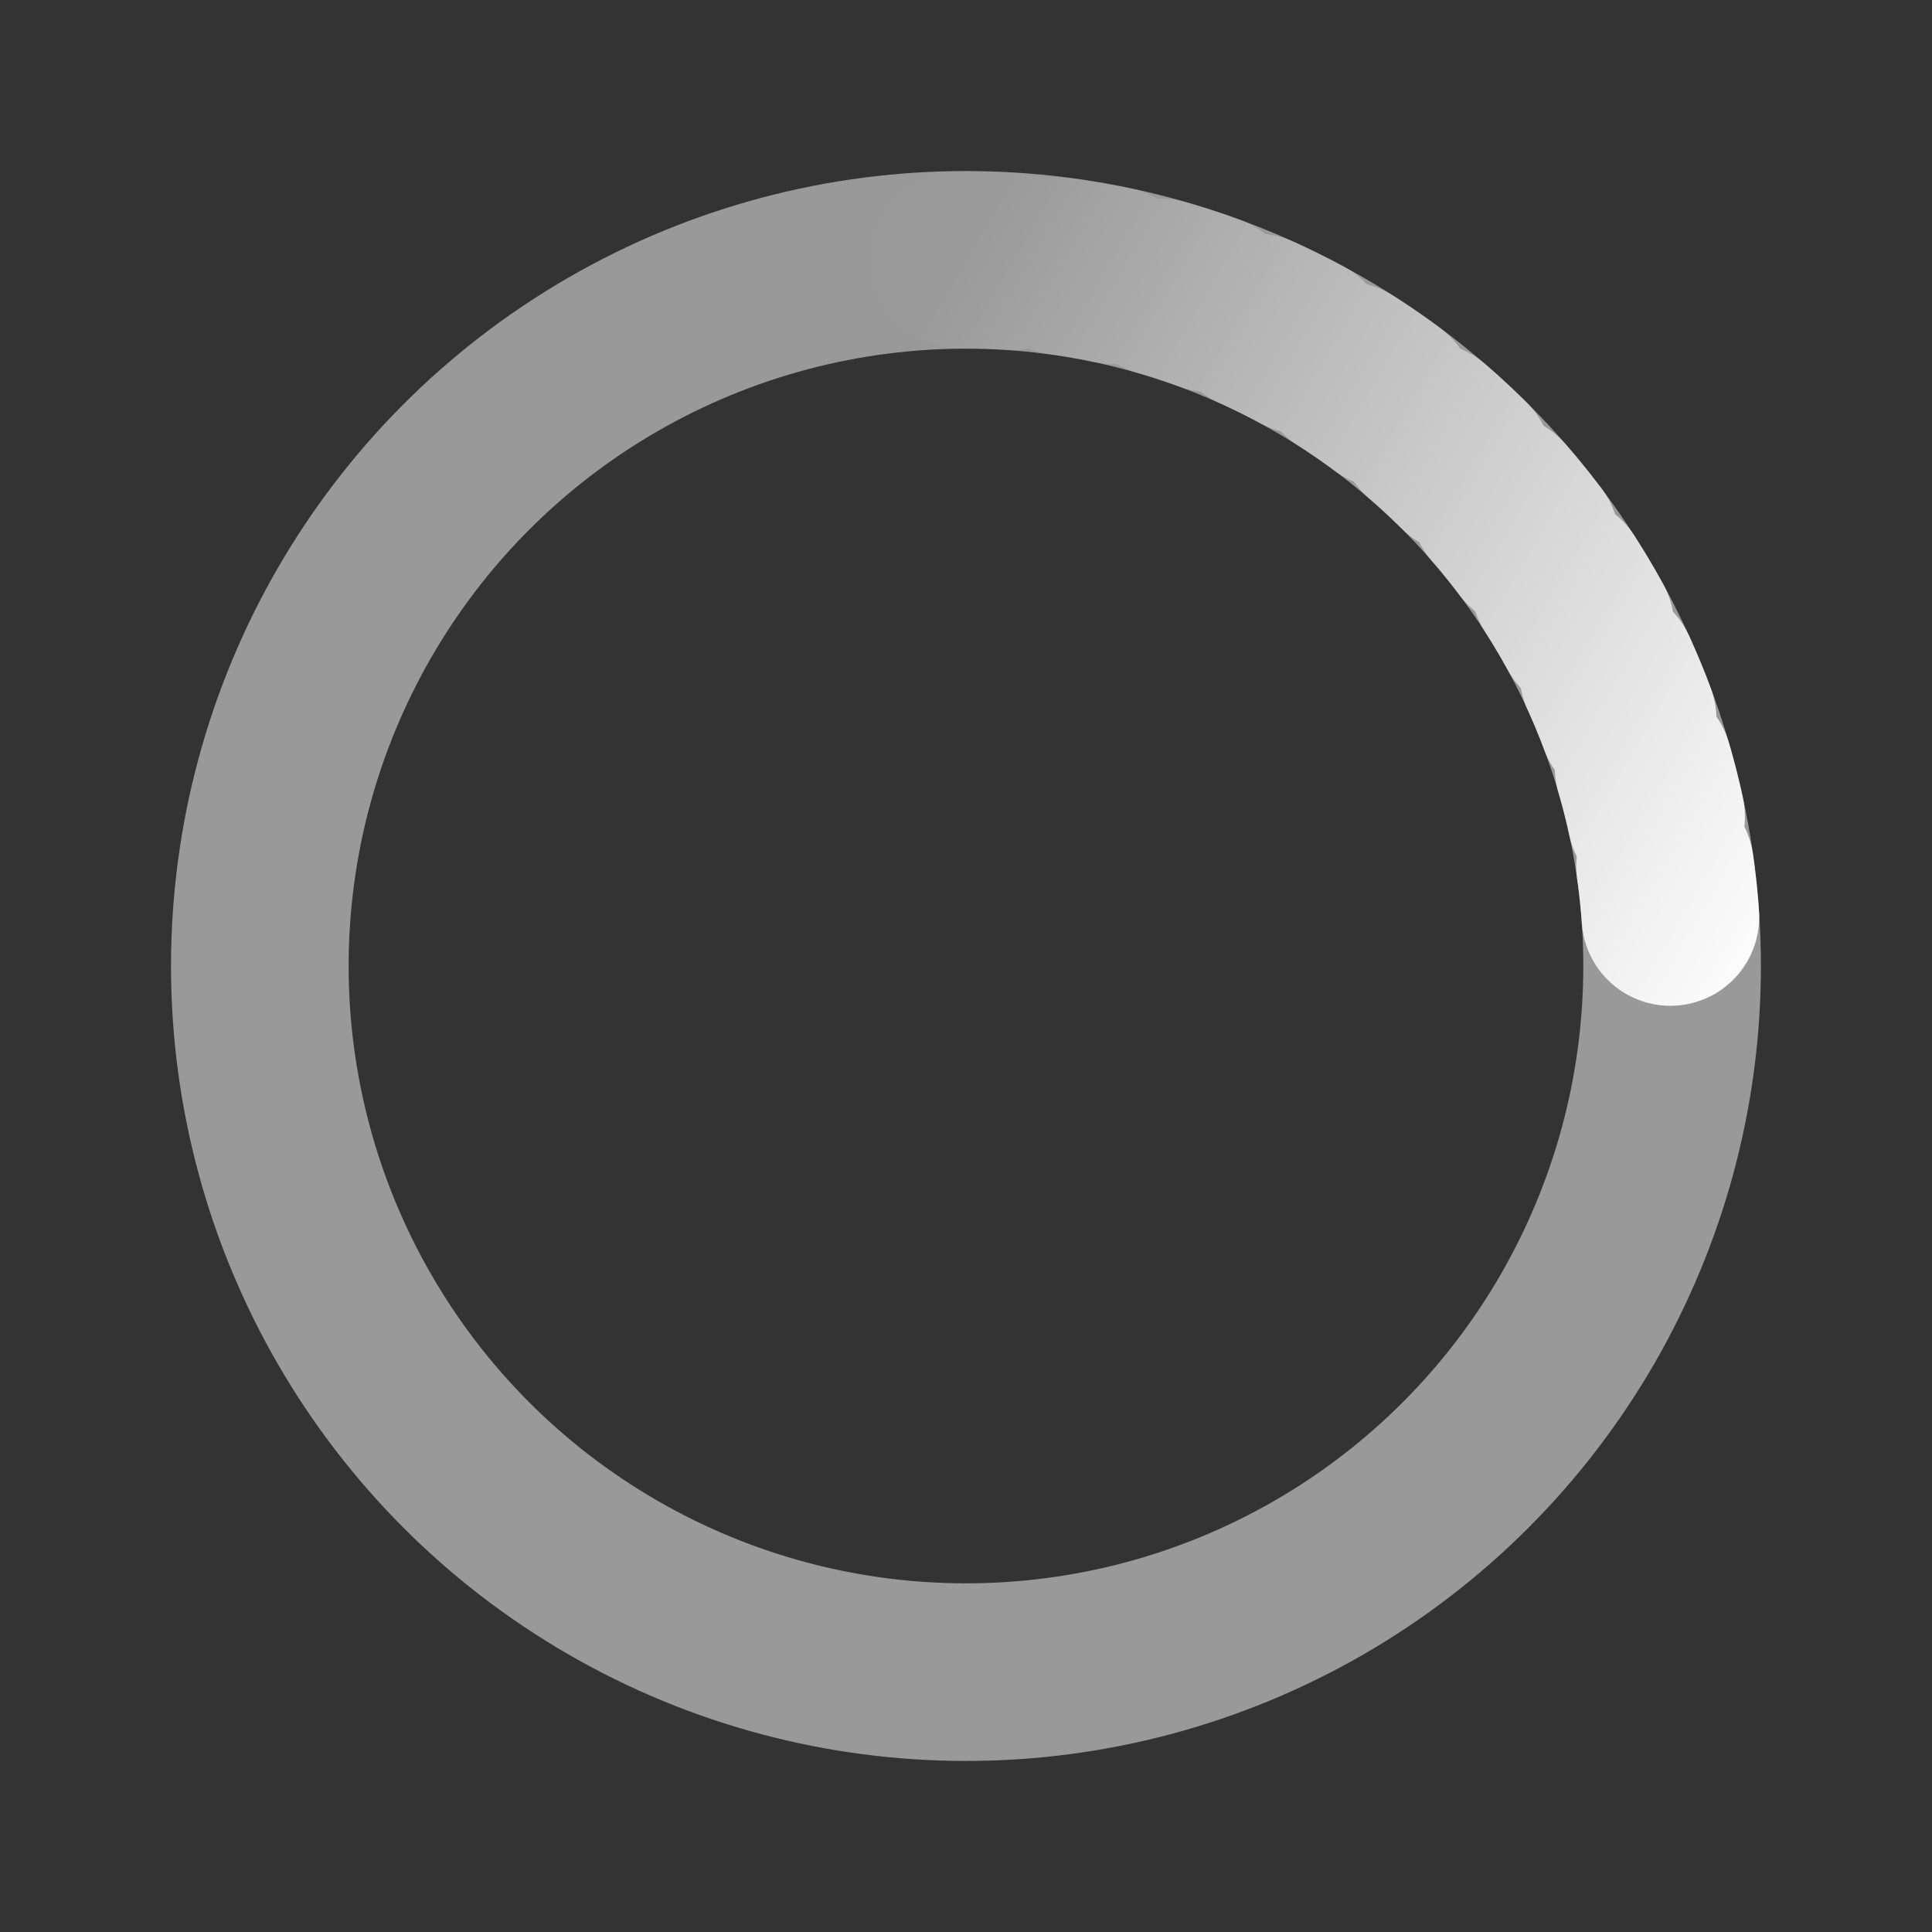<svg width="128" height="128" viewBox="0 0 128 128" fill="none" xmlns="http://www.w3.org/2000/svg">
<rect x="0" y="0" width="128" height="128" fill="#333333" stroke="none"/>
<g id="Spinner">
<circle id="Ellipse 1" cx="63.998" cy="64" r="46.784" stroke="white" stroke-opacity="0.5" stroke-width="11.767"/>
<path id="Ellipse 2" d="M63.676 17.217C76.084 17.131 88.017 21.977 96.852 30.69C105.686 39.403 110.697 51.268 110.783 63.676" stroke="url(#paint0_linear_2102_24153)" stroke-width="11.767" stroke-linecap="round" stroke-dasharray="3.36 3.36"/>
</g>
<defs>
<linearGradient id="paint0_linear_2102_24153" x1="104.389" y1="87.611" x2="23.611" y2="40.389" gradientUnits="userSpaceOnUse">
<stop stop-color="white"/>
<stop offset="0.755" stop-color="white" stop-opacity="0.01"/>
<stop offset="1" stop-color="white" stop-opacity="0"/>
</linearGradient>
</defs>
</svg>
